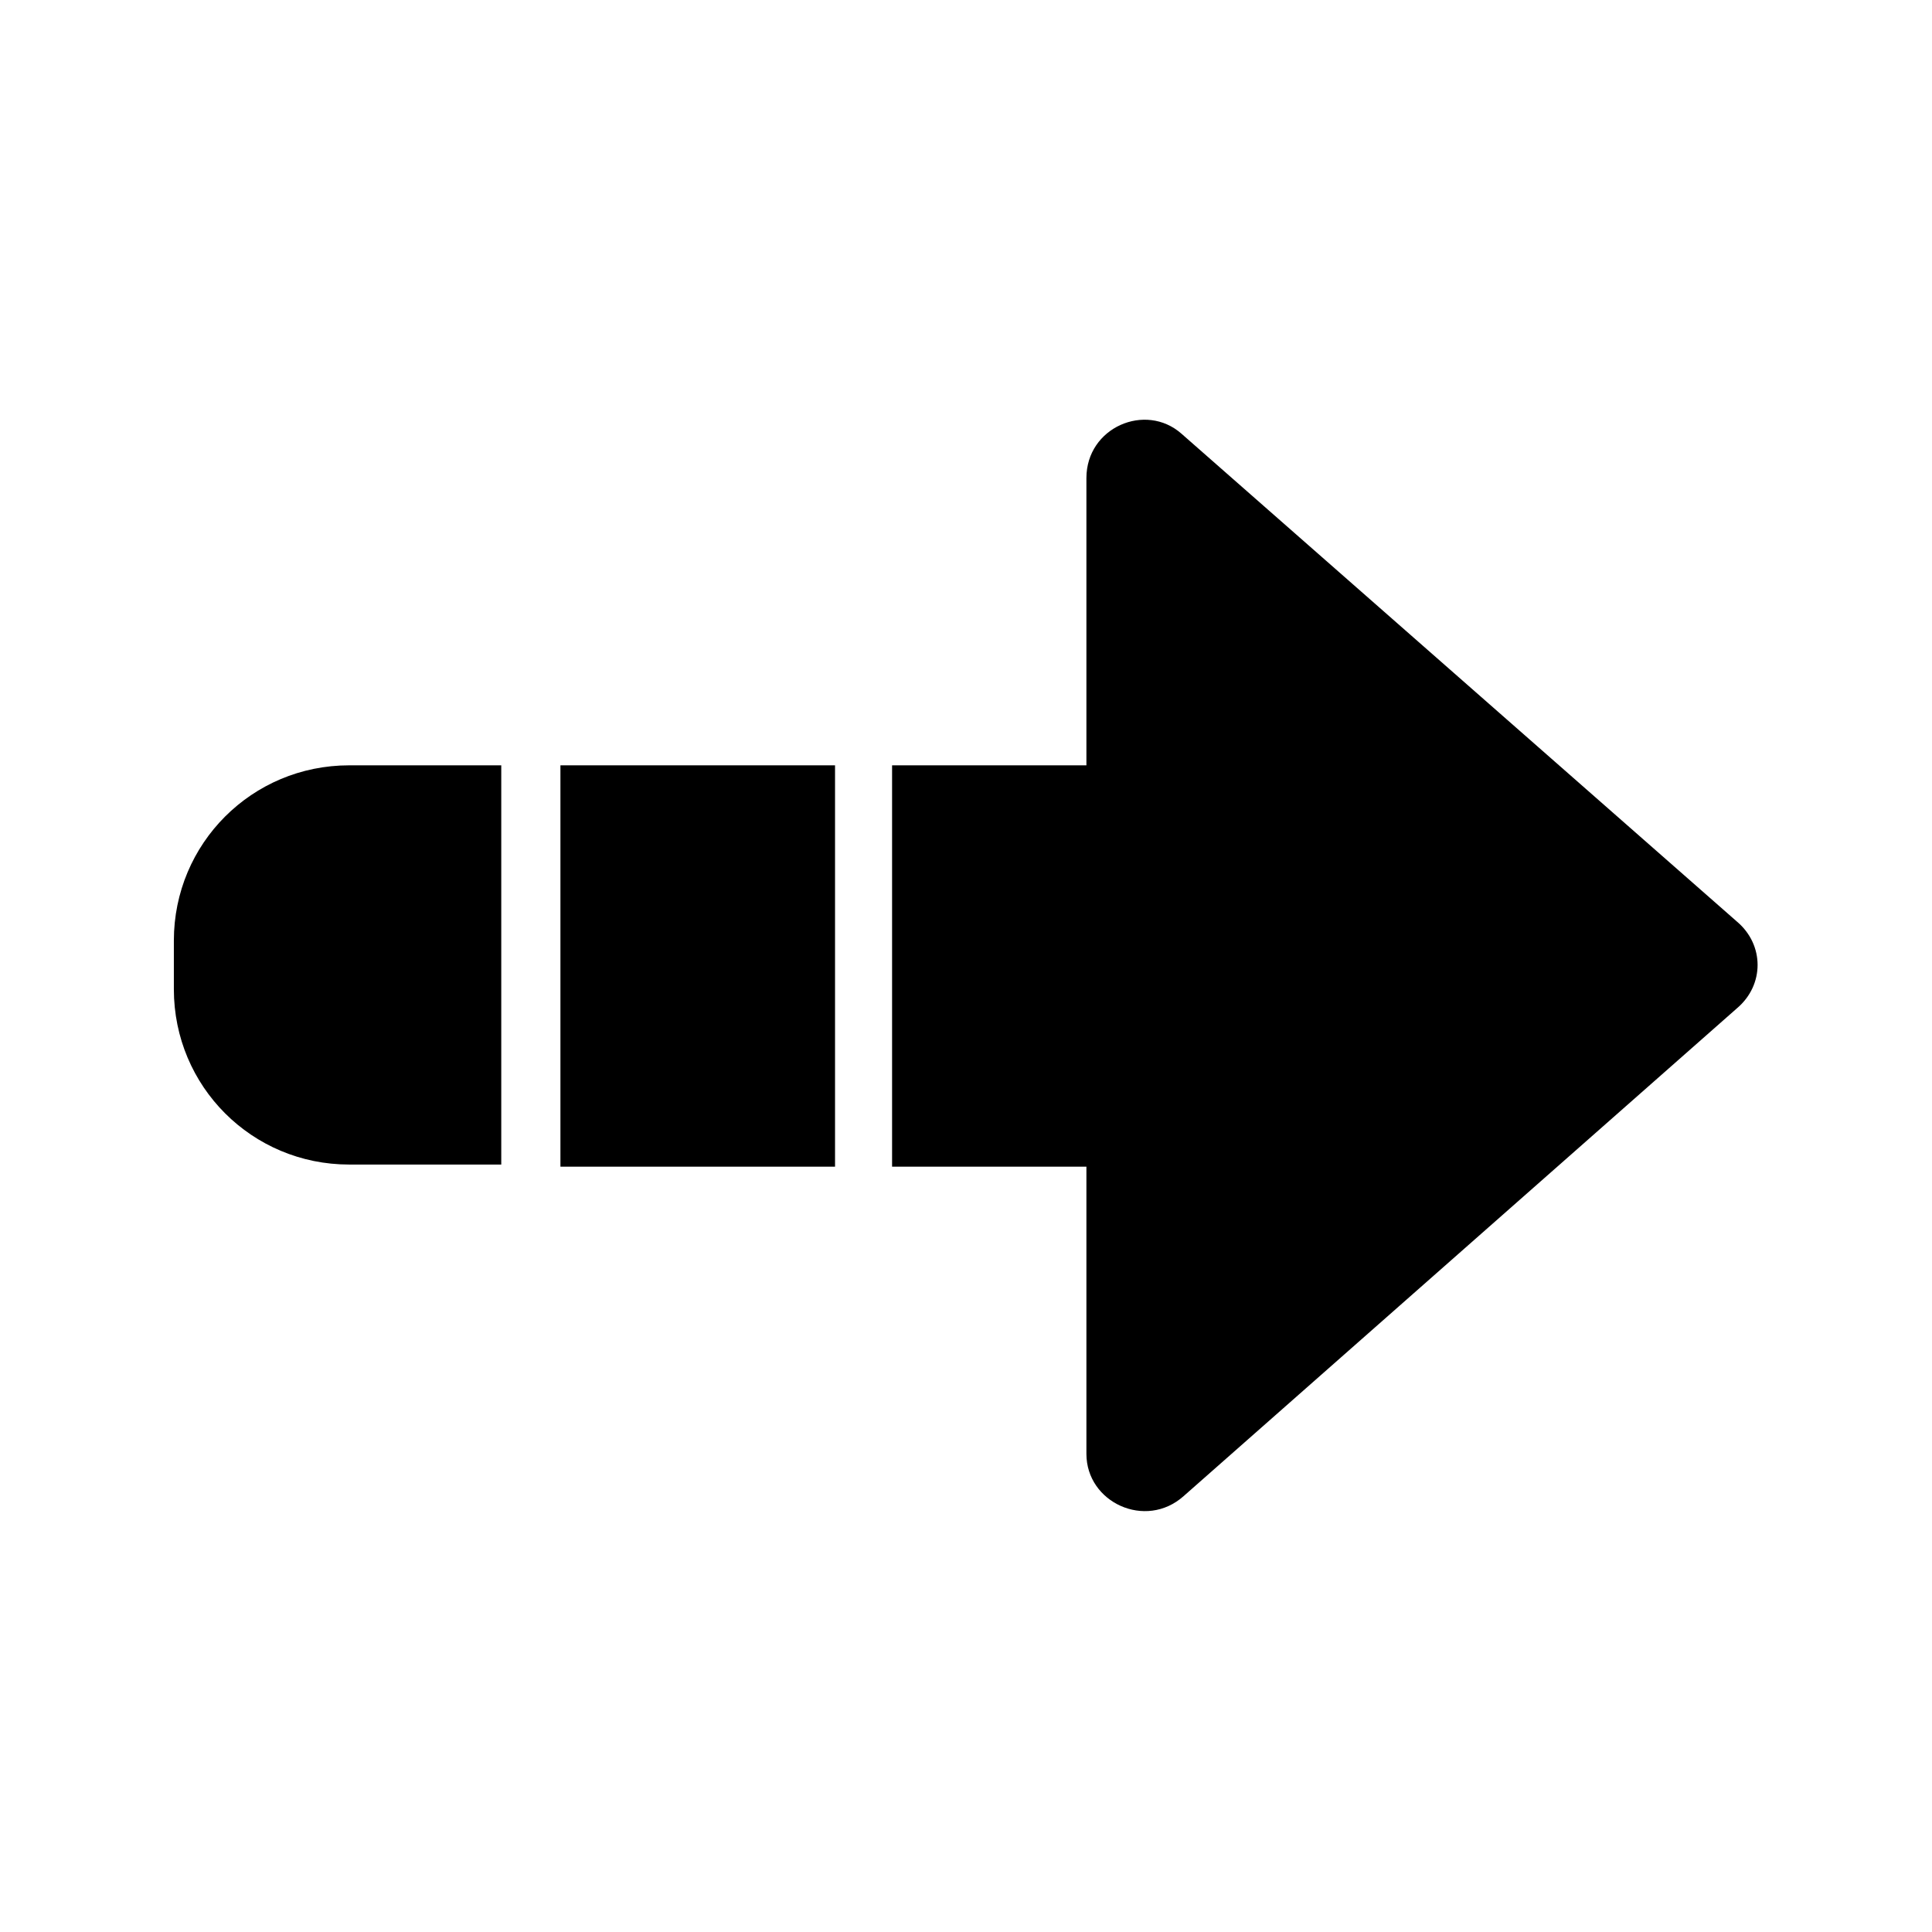 <?xml version="1.0" encoding="UTF-8"?>
<!-- Uploaded to: SVG Repo, www.svgrepo.com, Generator: SVG Repo Mixer Tools -->
<svg fill="#000000" width="800px" height="800px" version="1.1" viewBox="144 144 512 512" xmlns="http://www.w3.org/2000/svg">
 <g>
  <path d="m276.84 346.82h-40.305c-25.75 0-46.461 20.711-46.461 46.461v12.875c0 25.75 20.711 46.461 46.461 46.461h40.305z"/>
  <path d="m292.52 346.82h72.773v106.36h-72.773z"/>
  <path d="m431.91 529.31v-76.129h-51.5v-106.36h51.5v-76.133c0-13.434 15.676-20.152 25.191-11.754l147.22 129.31c7.277 6.156 7.277 16.793 0 22.953l-146.66 129.3c-10.074 8.957-25.75 1.68-25.75-11.195z"/>
 </g>
</svg>